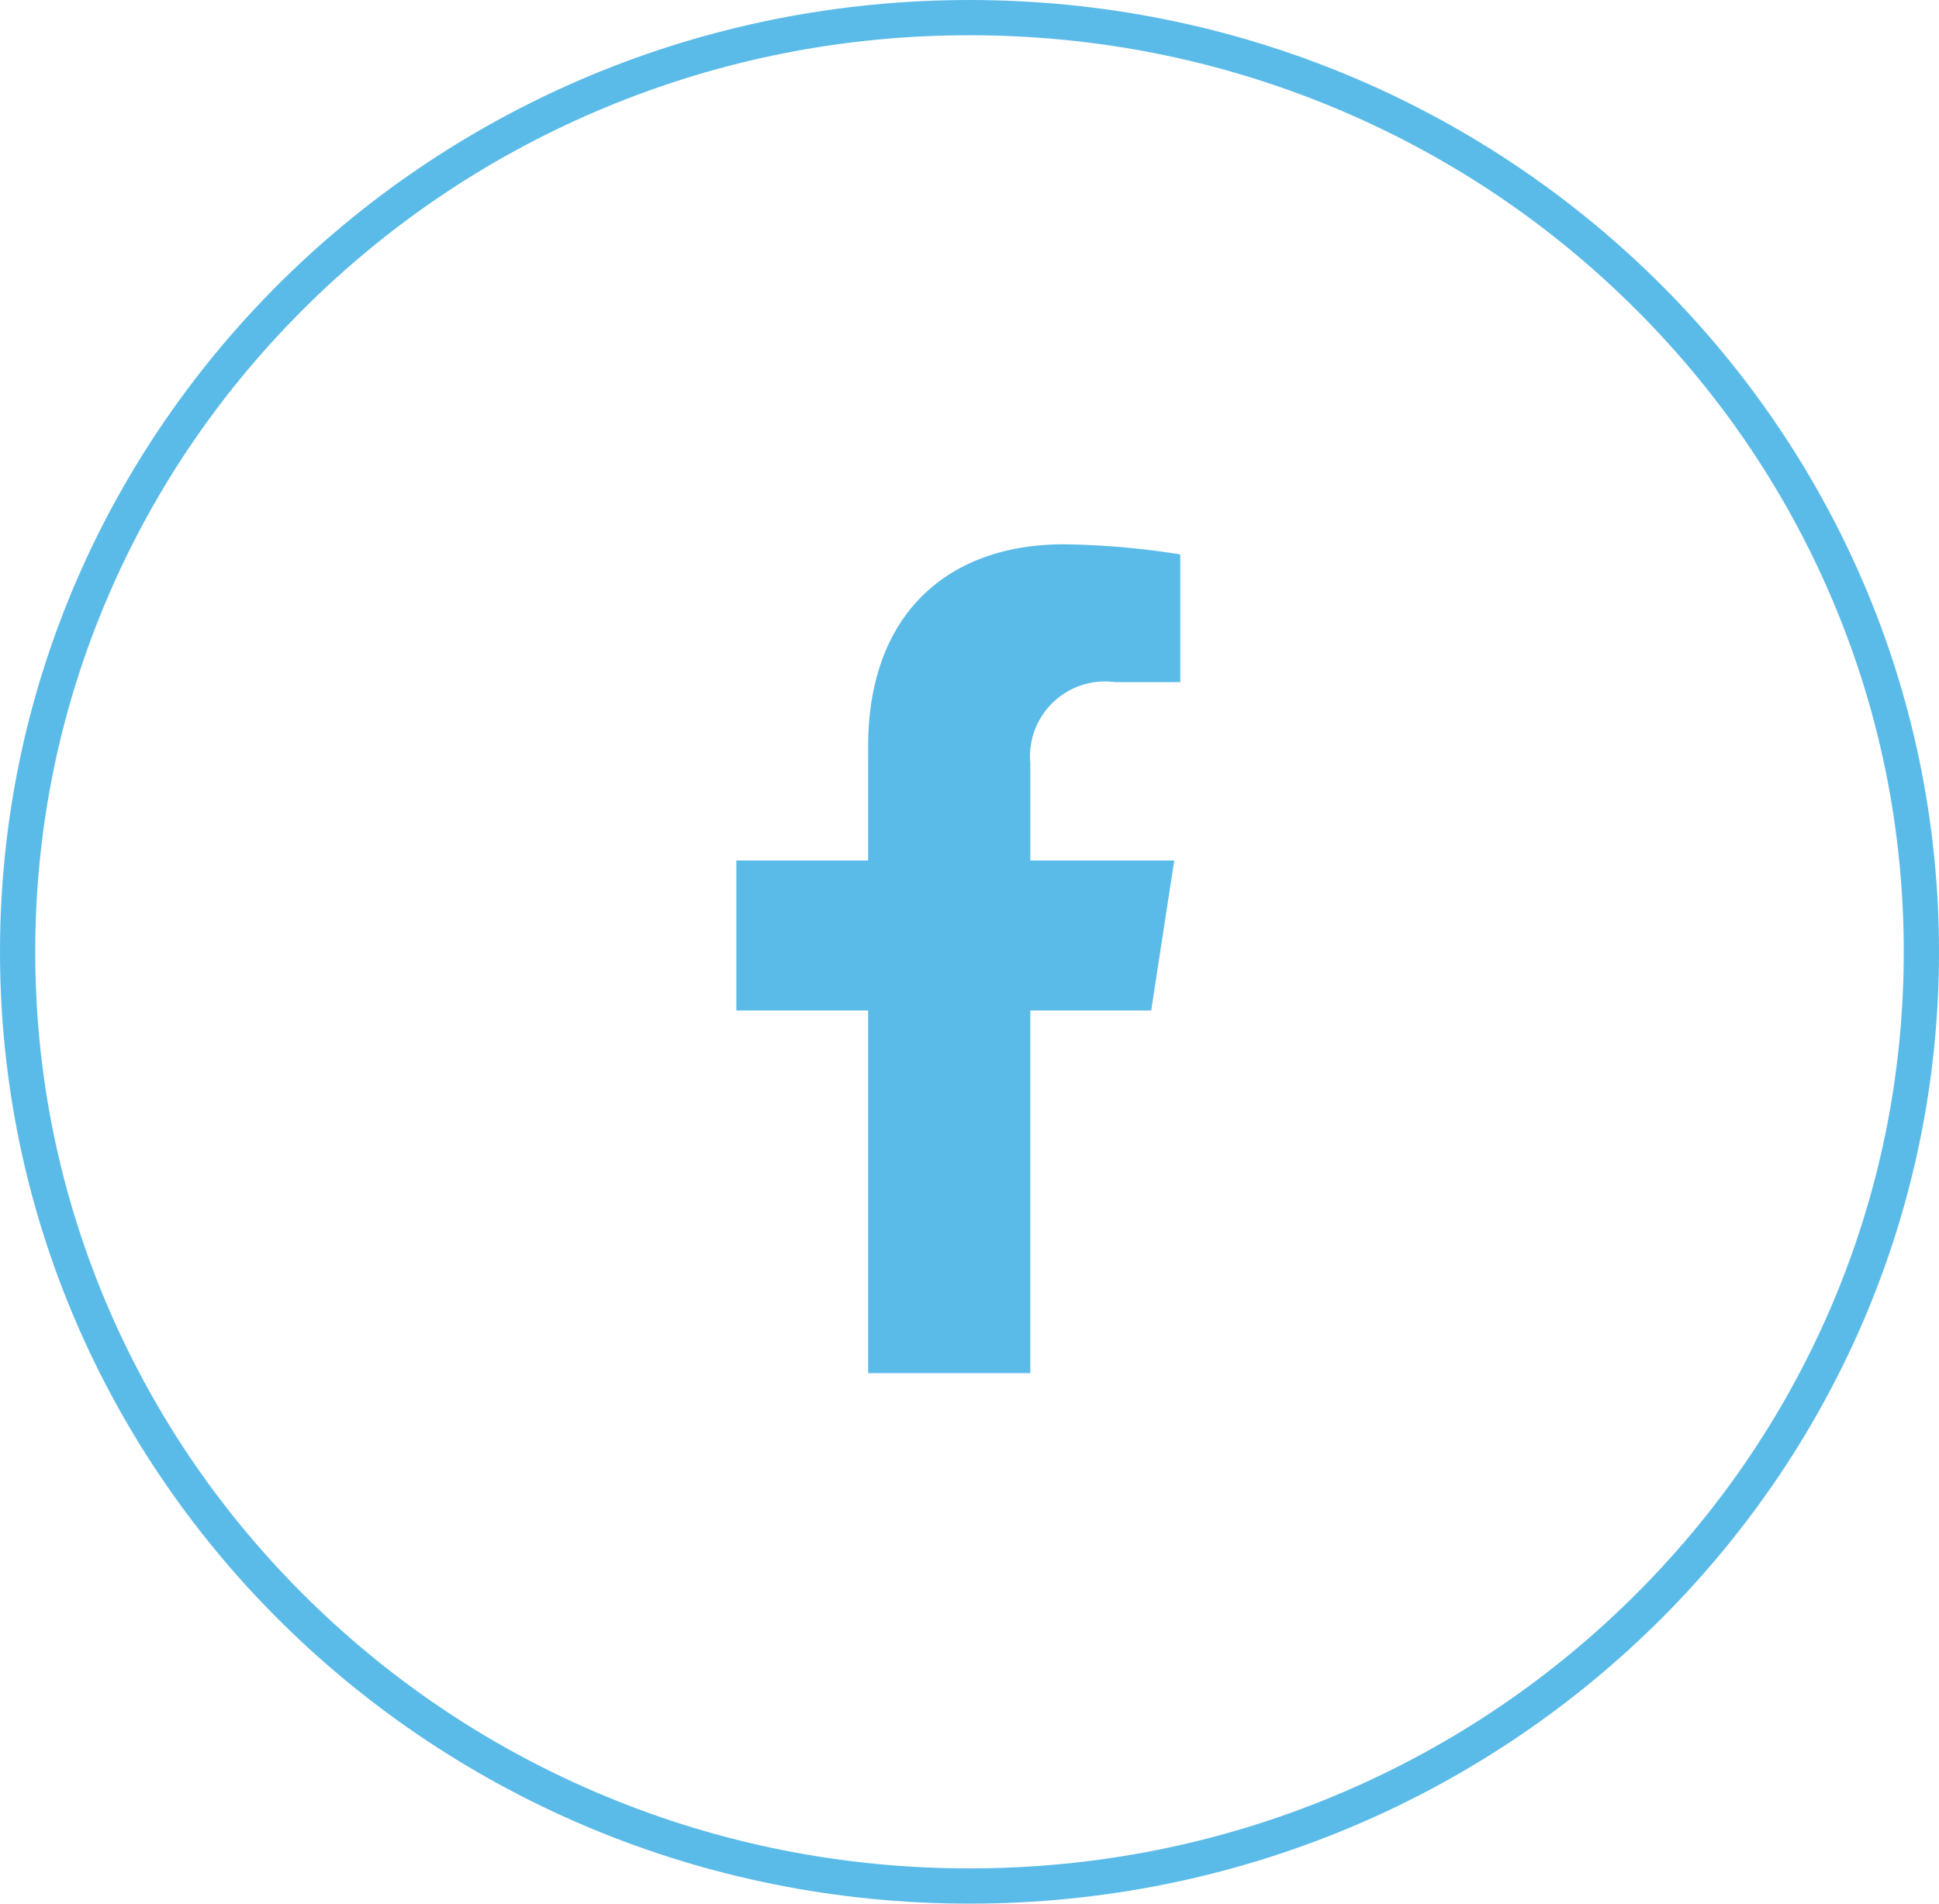 <svg xmlns="http://www.w3.org/2000/svg" width="55" height="54" viewBox="0 0 55 54">
  <g id="グループ_124" data-name="グループ 124" transform="translate(0.301)">
    <g id="パス_106" data-name="パス 106" transform="translate(-0.301)" fill="none">
      <path d="M27.5,0A27.253,27.253,0,0,1,55,27,27.253,27.253,0,0,1,27.5,54,27.253,27.253,0,0,1,0,27,27.253,27.253,0,0,1,27.5,0Z" stroke="none"/>
      <path d="M 27.5 1 C 23.92 1 20.447 1.688 17.179 3.045 C 14.023 4.356 11.189 6.232 8.755 8.622 C 6.323 11.01 4.413 13.791 3.079 16.886 C 1.7 20.089 1 23.492 1 27 C 1 30.508 1.7 33.911 3.079 37.114 C 4.413 40.209 6.323 42.99 8.755 45.378 C 11.189 47.768 14.023 49.644 17.179 50.955 C 20.447 52.312 23.92 53 27.5 53 C 31.08 53 34.553 52.312 37.821 50.955 C 40.977 49.644 43.811 47.768 46.245 45.378 C 48.677 42.99 50.587 40.209 51.921 37.114 C 53.3 33.911 54 30.508 54 27 C 54 23.492 53.3 20.089 51.921 16.886 C 50.587 13.791 48.677 11.01 46.245 8.622 C 43.811 6.232 40.977 4.356 37.821 3.045 C 34.553 1.688 31.08 1 27.5 1 M 27.5 0 C 42.688 0 55 12.088 55 27 C 55 41.912 42.688 54 27.5 54 C 12.312 54 0 41.912 0 27 C 0 12.088 12.312 0 27.5 0 Z" stroke="none" fill="#5bbbe8"/>
    </g>
    <path id="Icon_awesome-facebook-f" data-name="Icon awesome-facebook-f" d="M13.376,13.225l.653-4.255H9.947V6.209a2.127,2.127,0,0,1,2.4-2.3H14.2V.287A22.634,22.634,0,0,0,10.907,0c-3.362,0-5.56,2.038-5.56,5.727V8.97H1.609v4.255H5.347V23.511h4.6V13.225Z" transform="translate(18.977 15.44)" fill="#5bbbe8"/>
  </g>
</svg>
